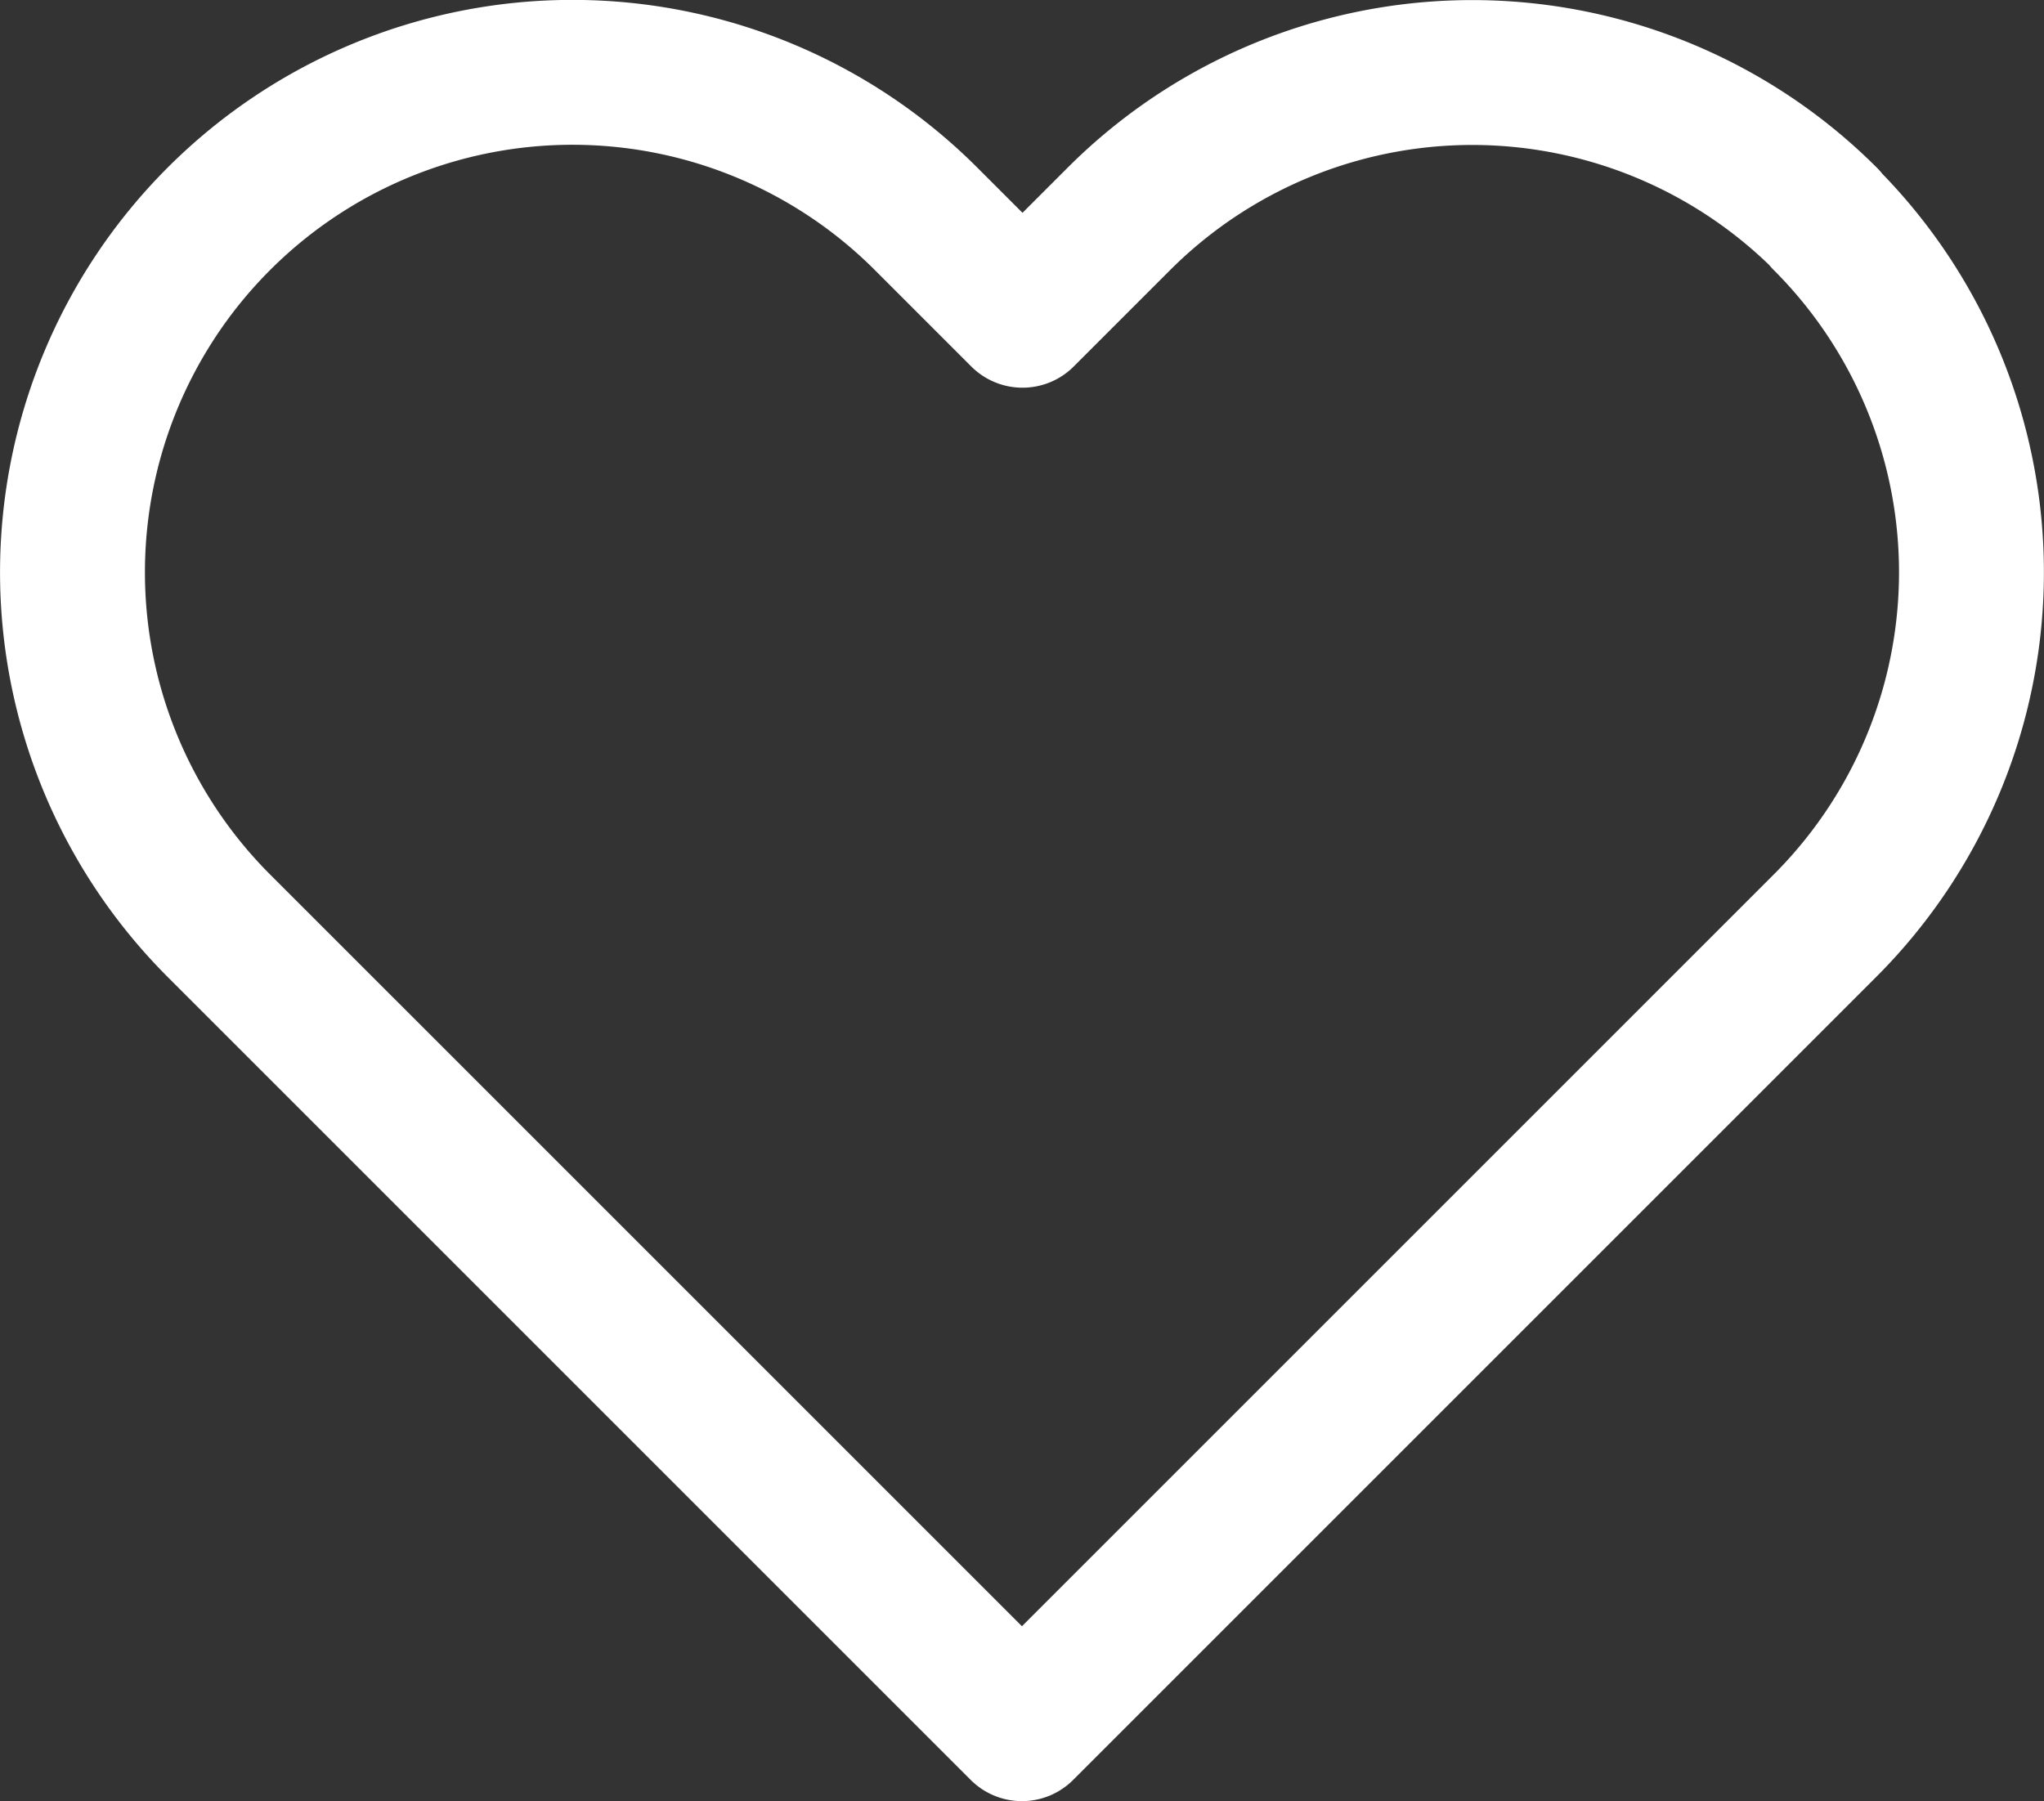 <svg xmlns="http://www.w3.org/2000/svg" width="14.107" height="12.432" viewBox="0 0 14.107 12.432">
  <rect x="0" y="0" width="14.107" height="12.432" fill="#333333" stroke="none"/>
  <g id="heart" transform="translate(10.952 9.616)">
    <path id="heart-2" data-name="heart" d="M12.1,1.011a3.449,3.449,0,0,0-4.878,0l-.665.665-.665-.665A3.449,3.449,0,0,0,1.01,5.889l.665.665,4.878,4.878,4.878-4.878.665-.665a3.449,3.449,0,0,0,0-4.878Z" transform="translate(-10.452 -9.116)" fill="none" stroke="#fff" stroke-linecap="round" stroke-linejoin="round" stroke-width="1"/>
  </g>
</svg>
